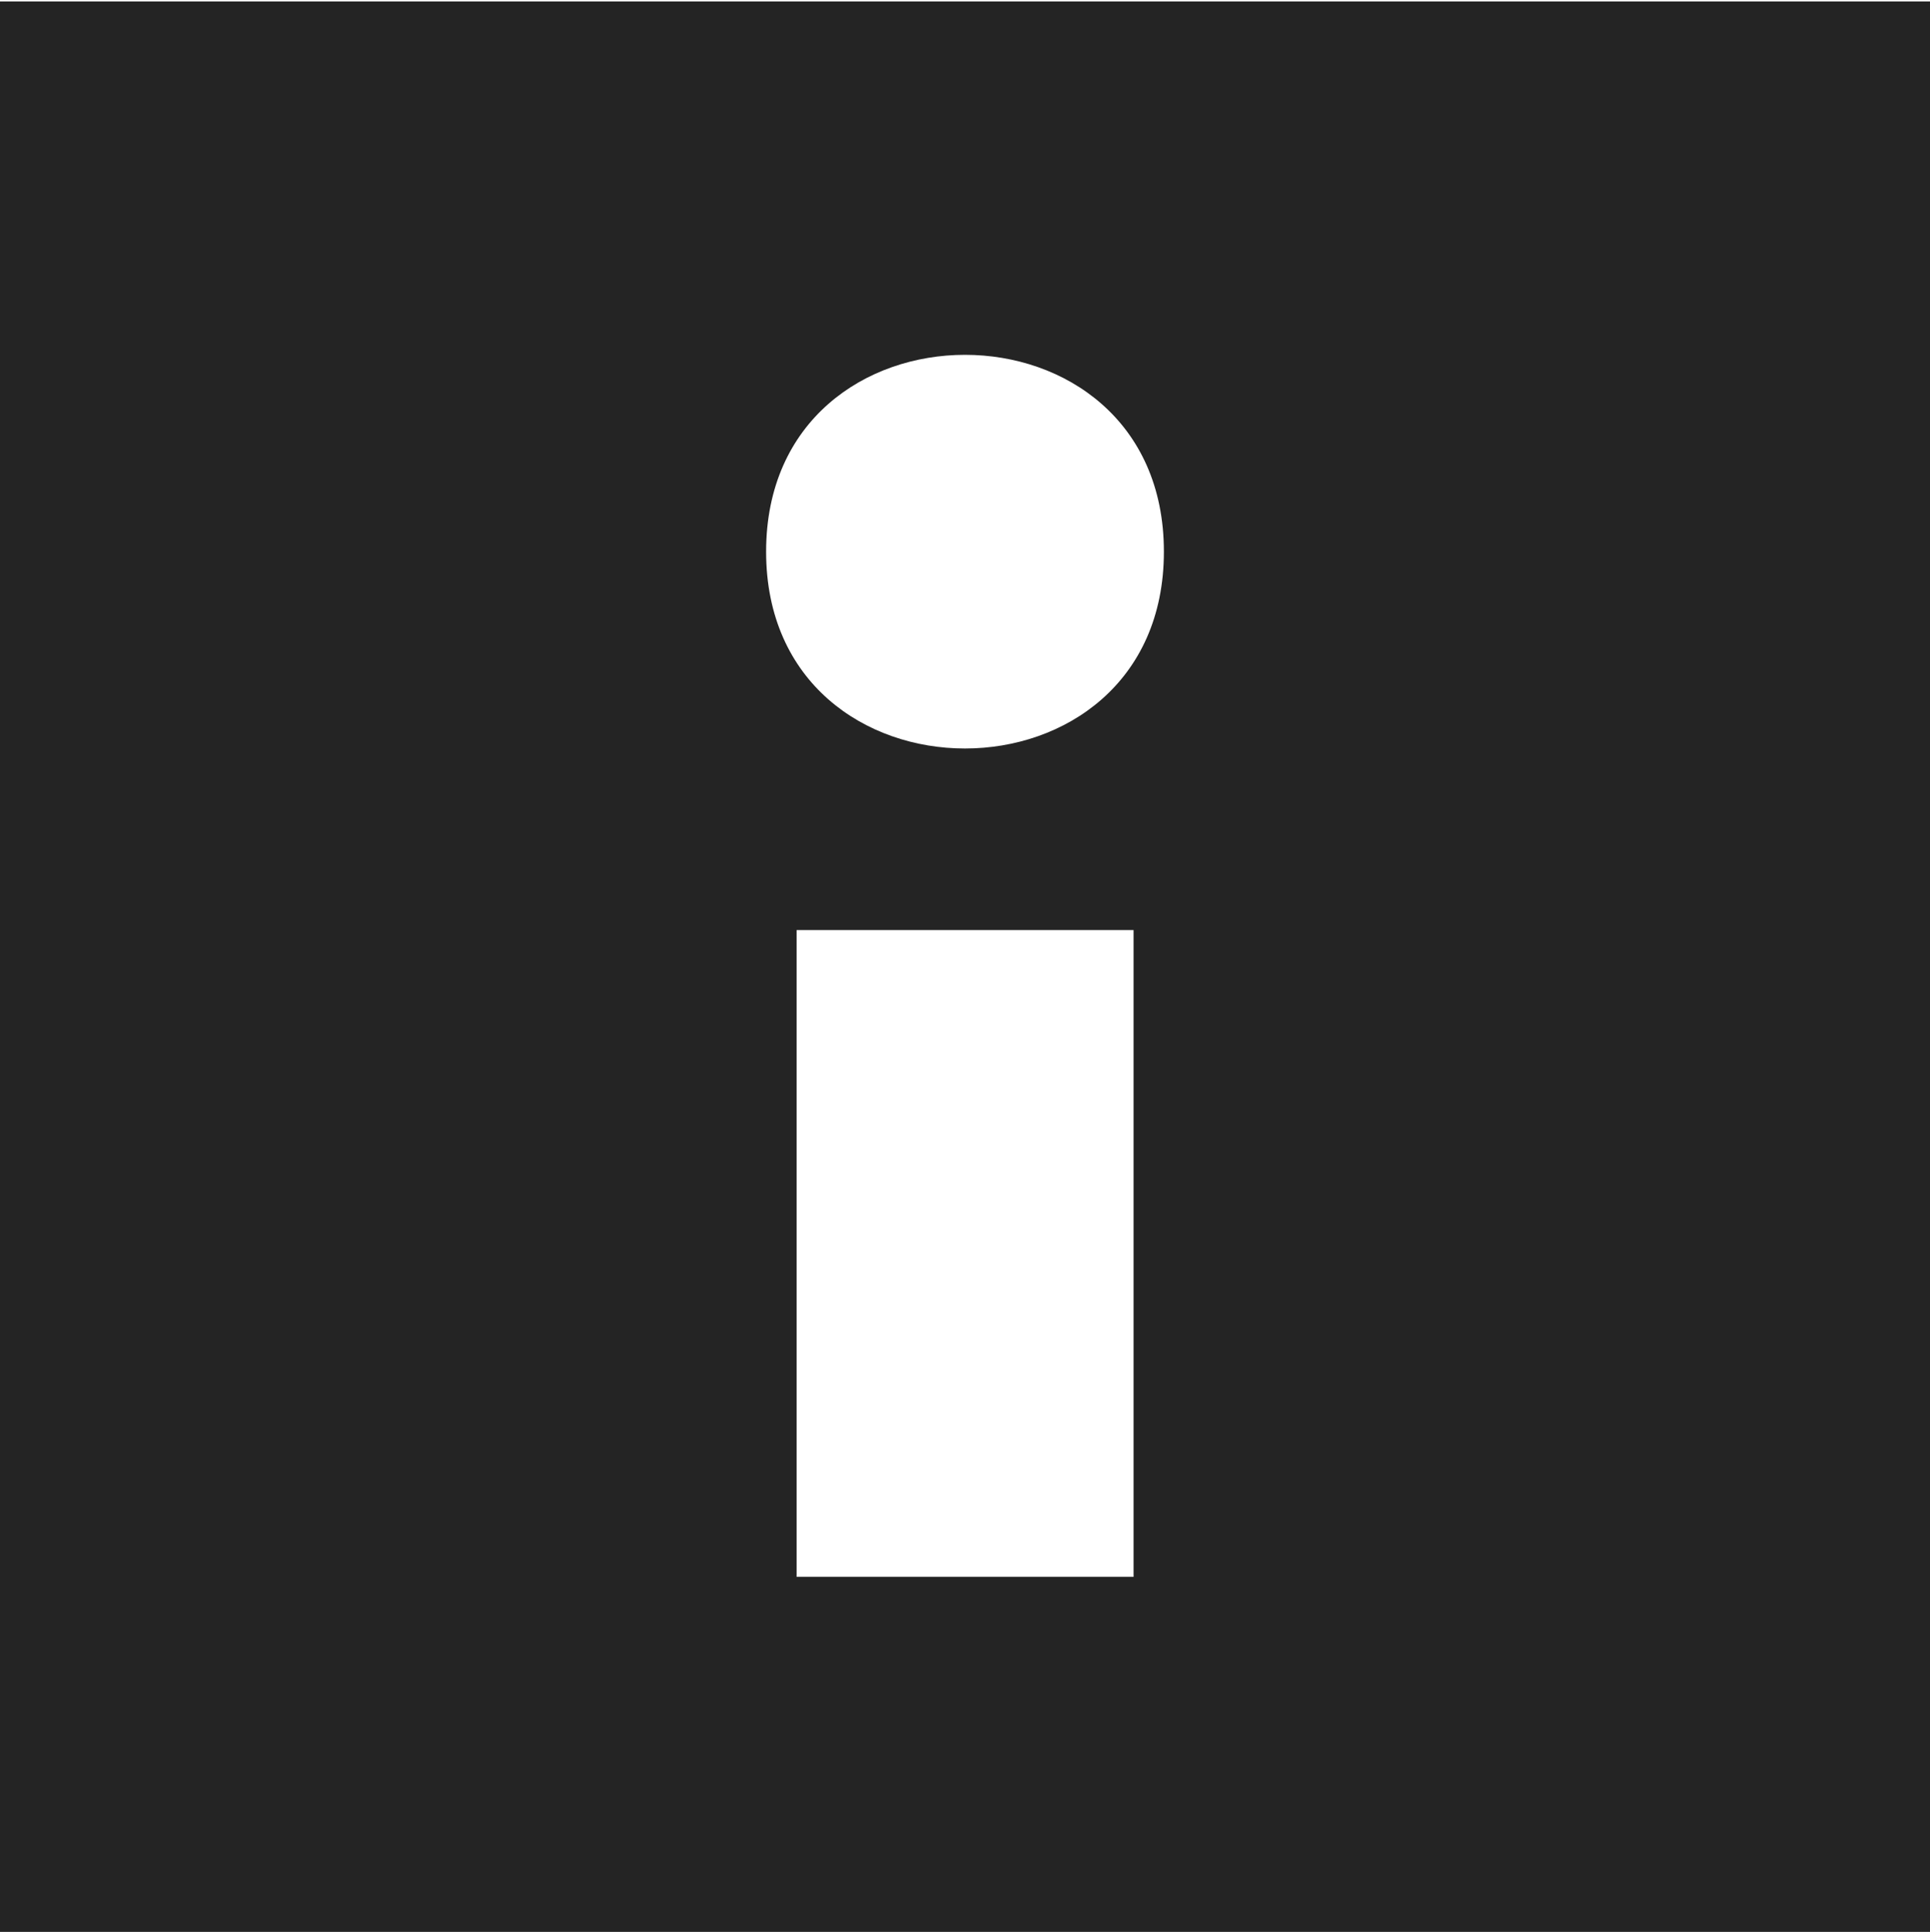 <svg xmlns="http://www.w3.org/2000/svg" width="1082" height="1083" viewBox="0 0 1082 1083">
  <path fill="#242424" d="M0,1082.8 L1082,1082.8 L1082,0.8 L0,0.8 L0,1082.8 Z M635.4,883.8 L446.6,883.8 L446.6,521.3 L635.5,521.3 L635.5,883.8 L635.4,883.8 Z M652.5,309.2 C652.5,456.3 429.5,456.3 429.5,309.2 C429.5,162.1 652.5,162.1 652.5,309.2 Z"/>
</svg>
